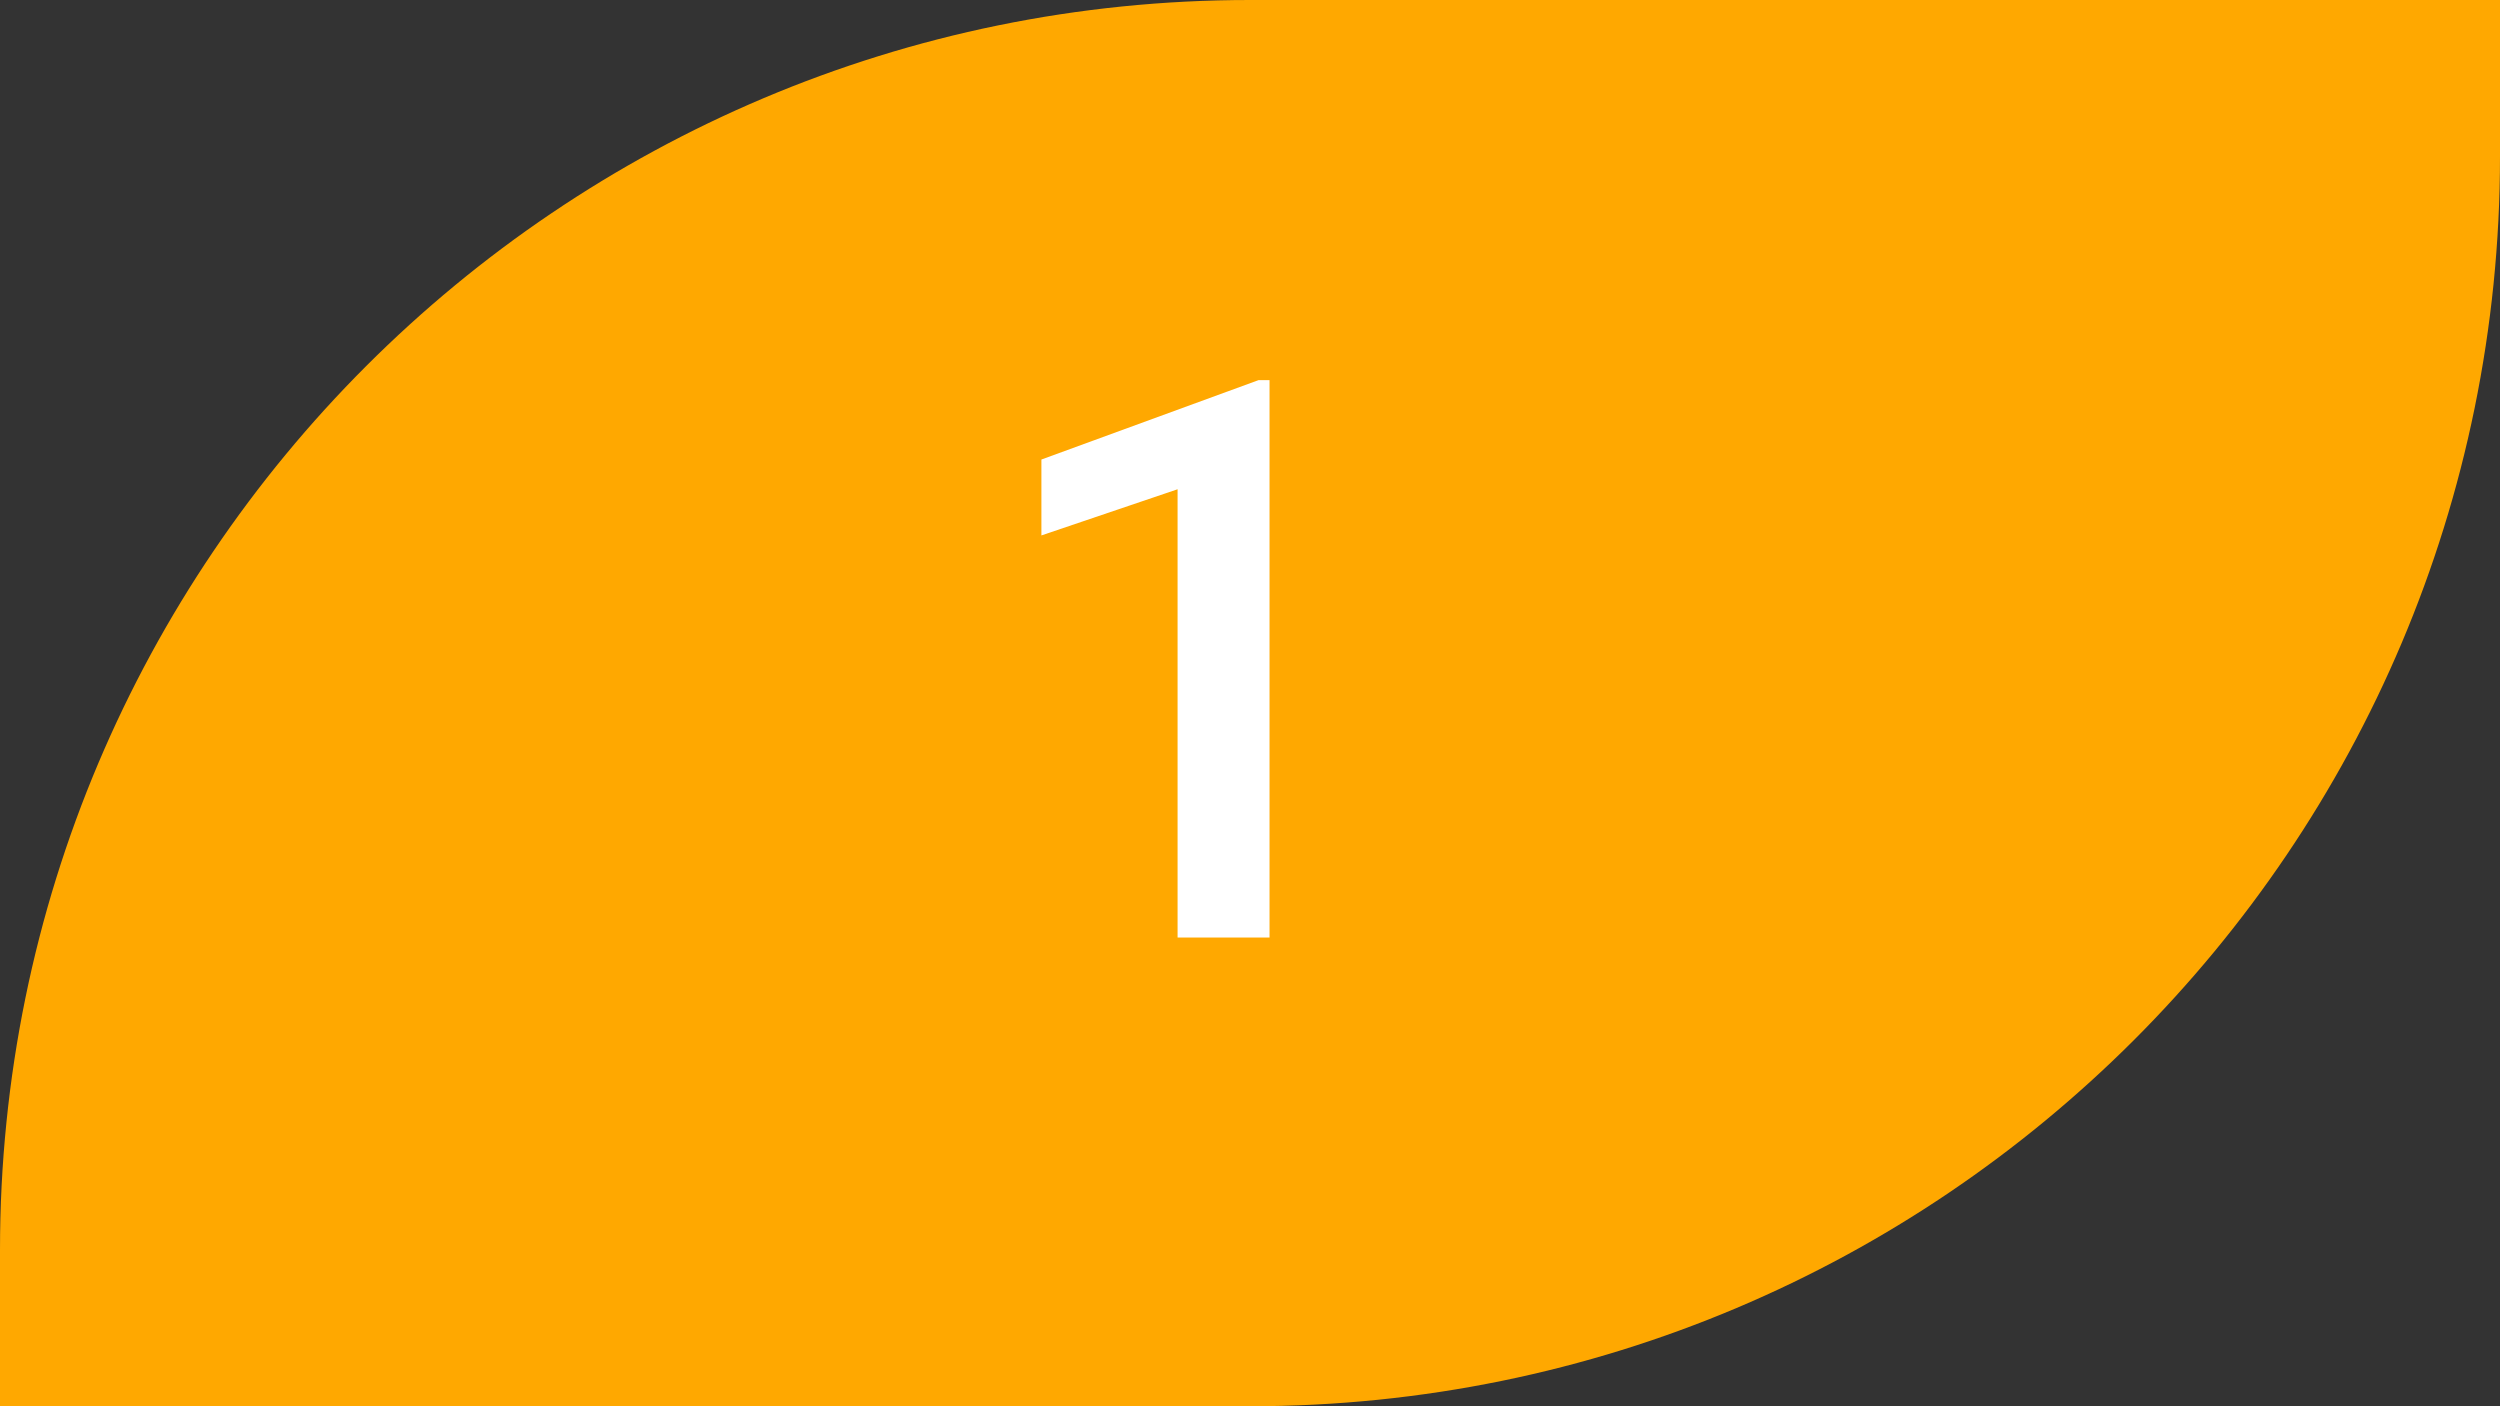 <?xml version="1.0" encoding="UTF-8"?> <svg xmlns="http://www.w3.org/2000/svg" width="64" height="36" viewBox="0 0 64 36" fill="none"><rect x="0" y="0" width="64" height="36" fill="#333333" stroke="none"/><path d="M0 32C0 14.327 14.327 0 32 0H64V4C64 21.673 49.673 36 32 36H0V32Z" fill="#FFA800"></path><path d="M32.5 9.732V24H30.146V12.525L26.66 13.707V11.764L32.217 9.732H32.5Z" fill="white"></path></svg> 